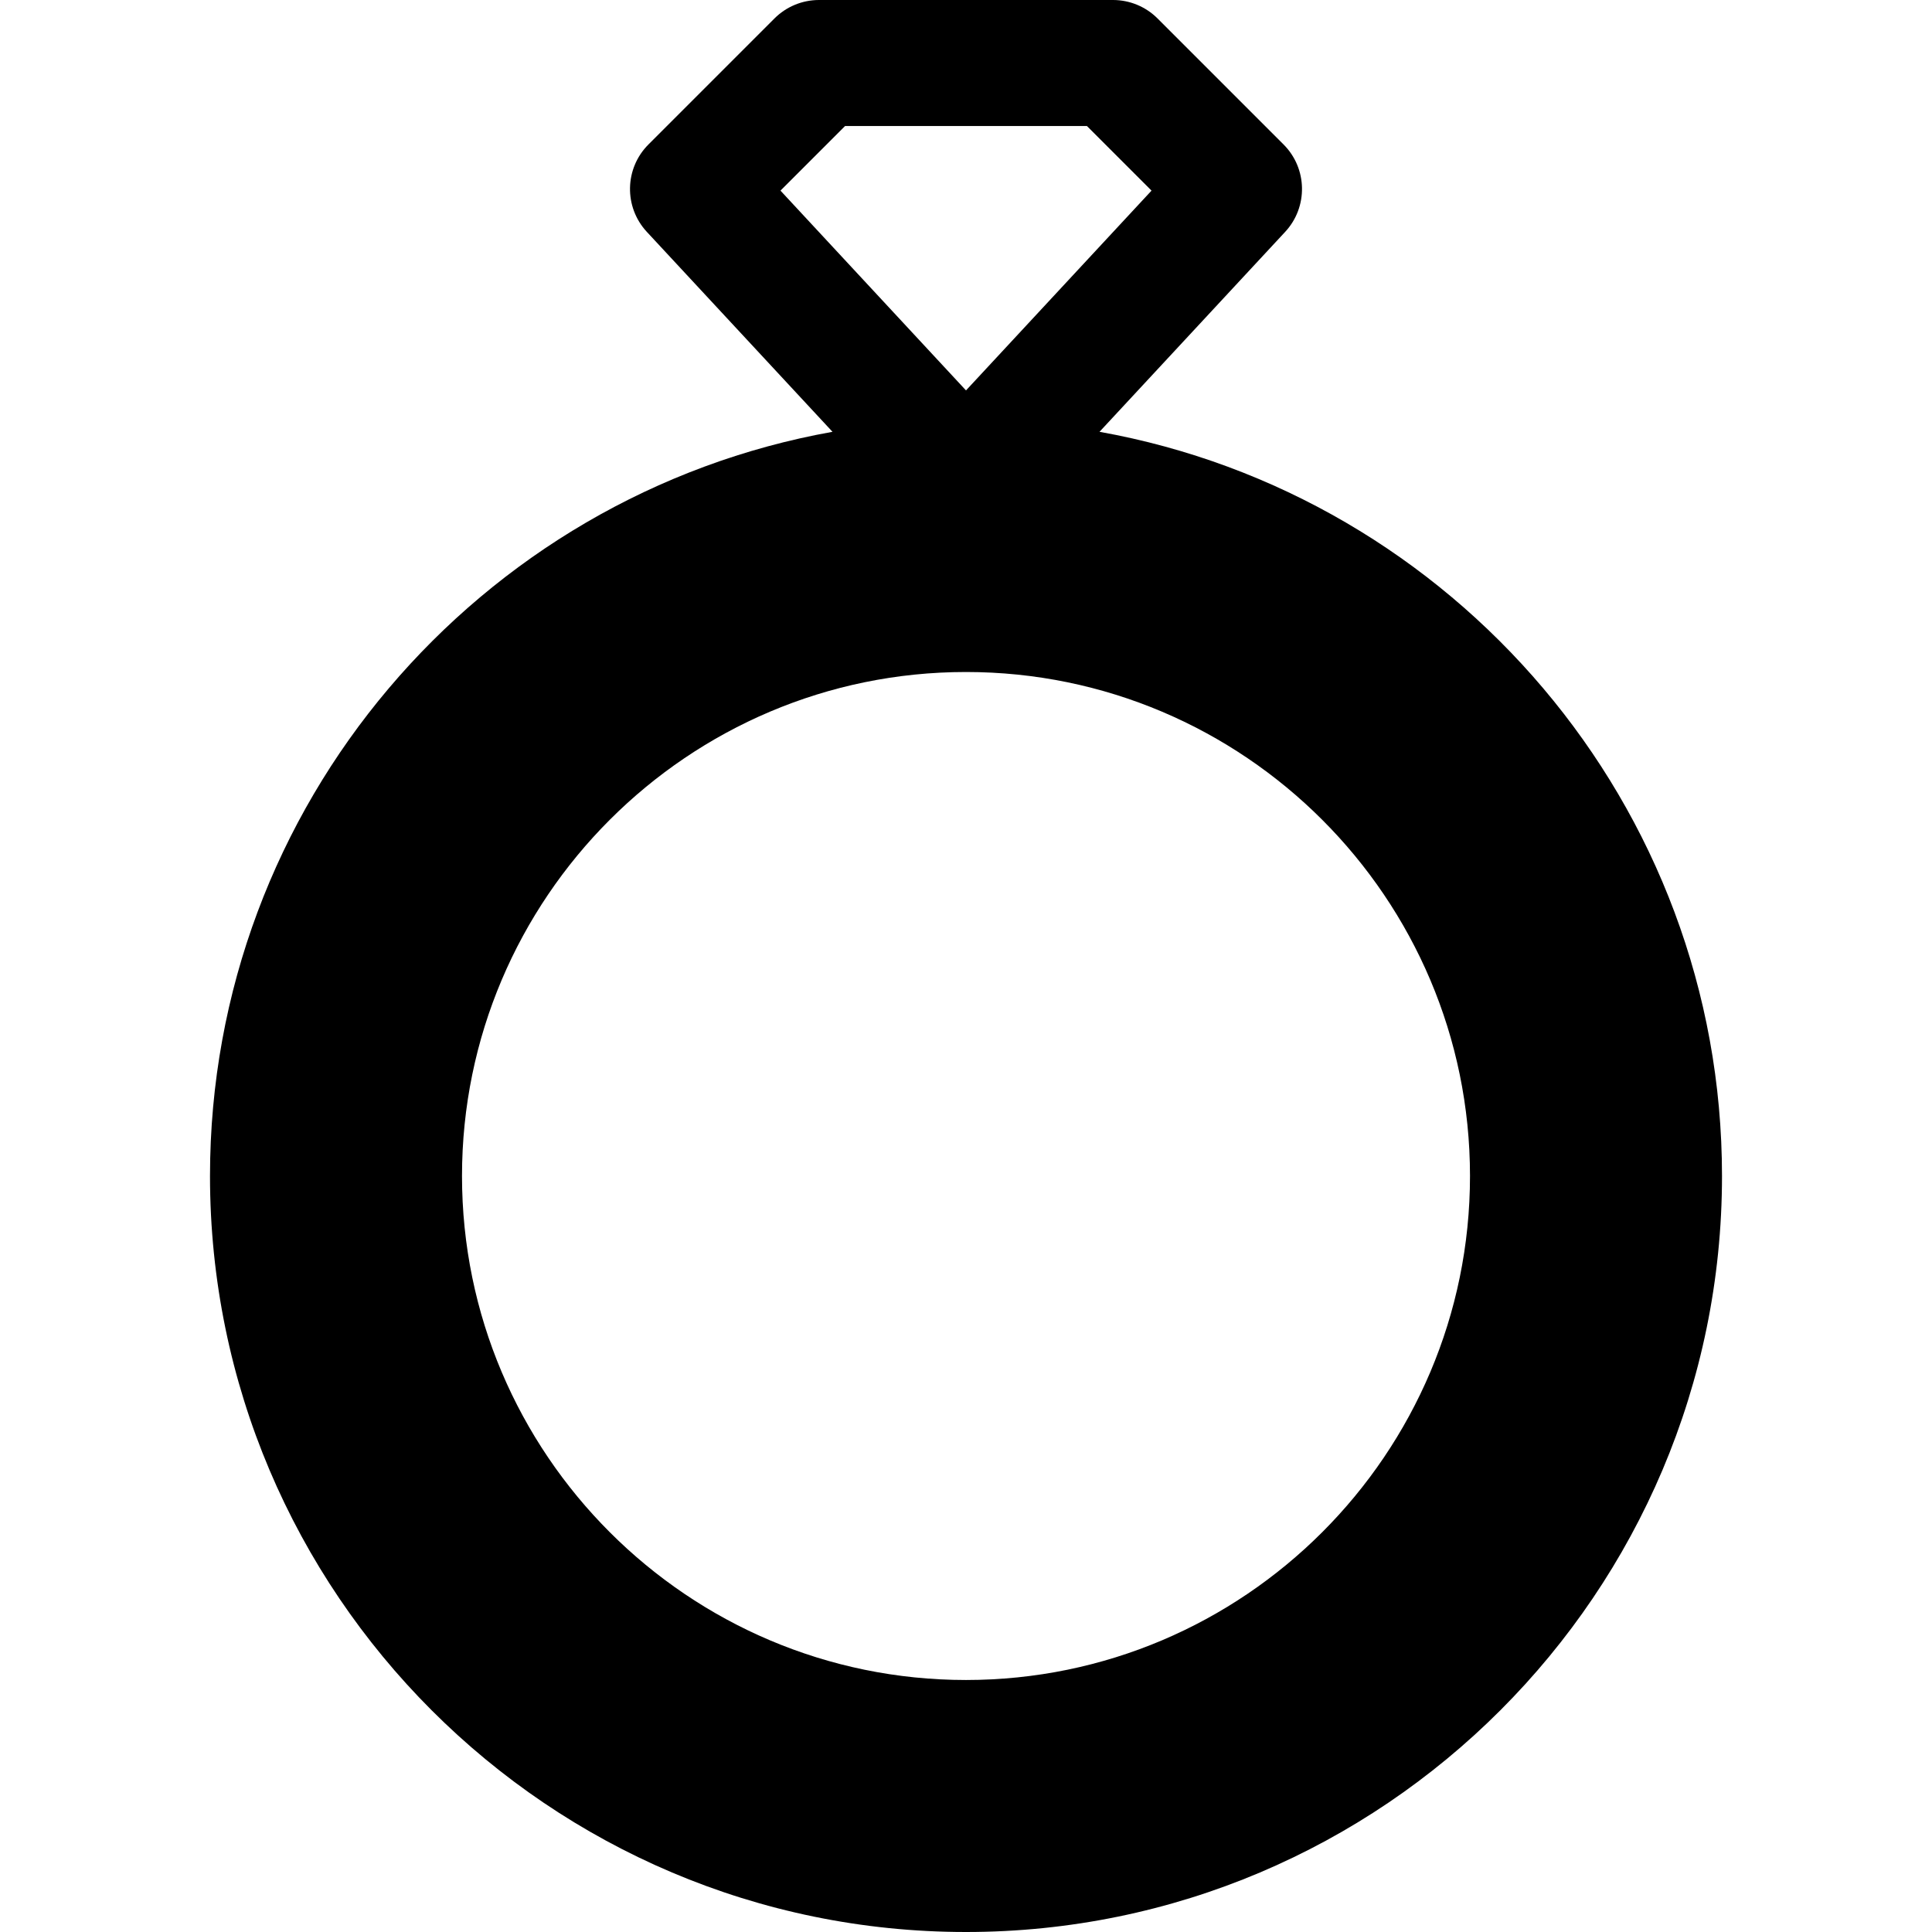 <?xml version="1.0" encoding="iso-8859-1"?>
<!-- Uploaded to: SVG Repo, www.svgrepo.com, Generator: SVG Repo Mixer Tools -->
<svg fill="#000000" height="800px" width="800px" version="1.1" id="Layer_1" xmlns="http://www.w3.org/2000/svg" xmlns:xlink="http://www.w3.org/1999/xlink" 
	 viewBox="0 0 512 512" xml:space="preserve">
<g>
	<g>
		<path d="M291.381,114.433l49.201-52.985c6.111-6.581,5.921-16.816-0.429-23.166L306.763,4.891C303.63,1.76,299.384,0,294.957,0
			h-77.913c-4.428,0-8.674,1.76-11.805,4.891l-33.391,33.391c-6.35,6.35-6.539,16.585-0.429,23.166l49.201,52.985
			C126.962,131.19,55.652,213.25,55.652,311.652C55.652,422.124,145.528,512,256,512s200.348-89.876,200.348-200.348
			C456.348,213.25,385.038,131.19,291.381,114.433z M206.835,50.517l17.124-17.125h64.081l17.125,17.125L256,103.464L206.835,50.517
			z M256,445.217c-73.648,0-133.565-59.917-133.565-133.565S182.352,178.087,256,178.087s133.565,59.917,133.565,133.565
			S329.648,445.217,256,445.217z"/>
	</g>
</g>
</svg>